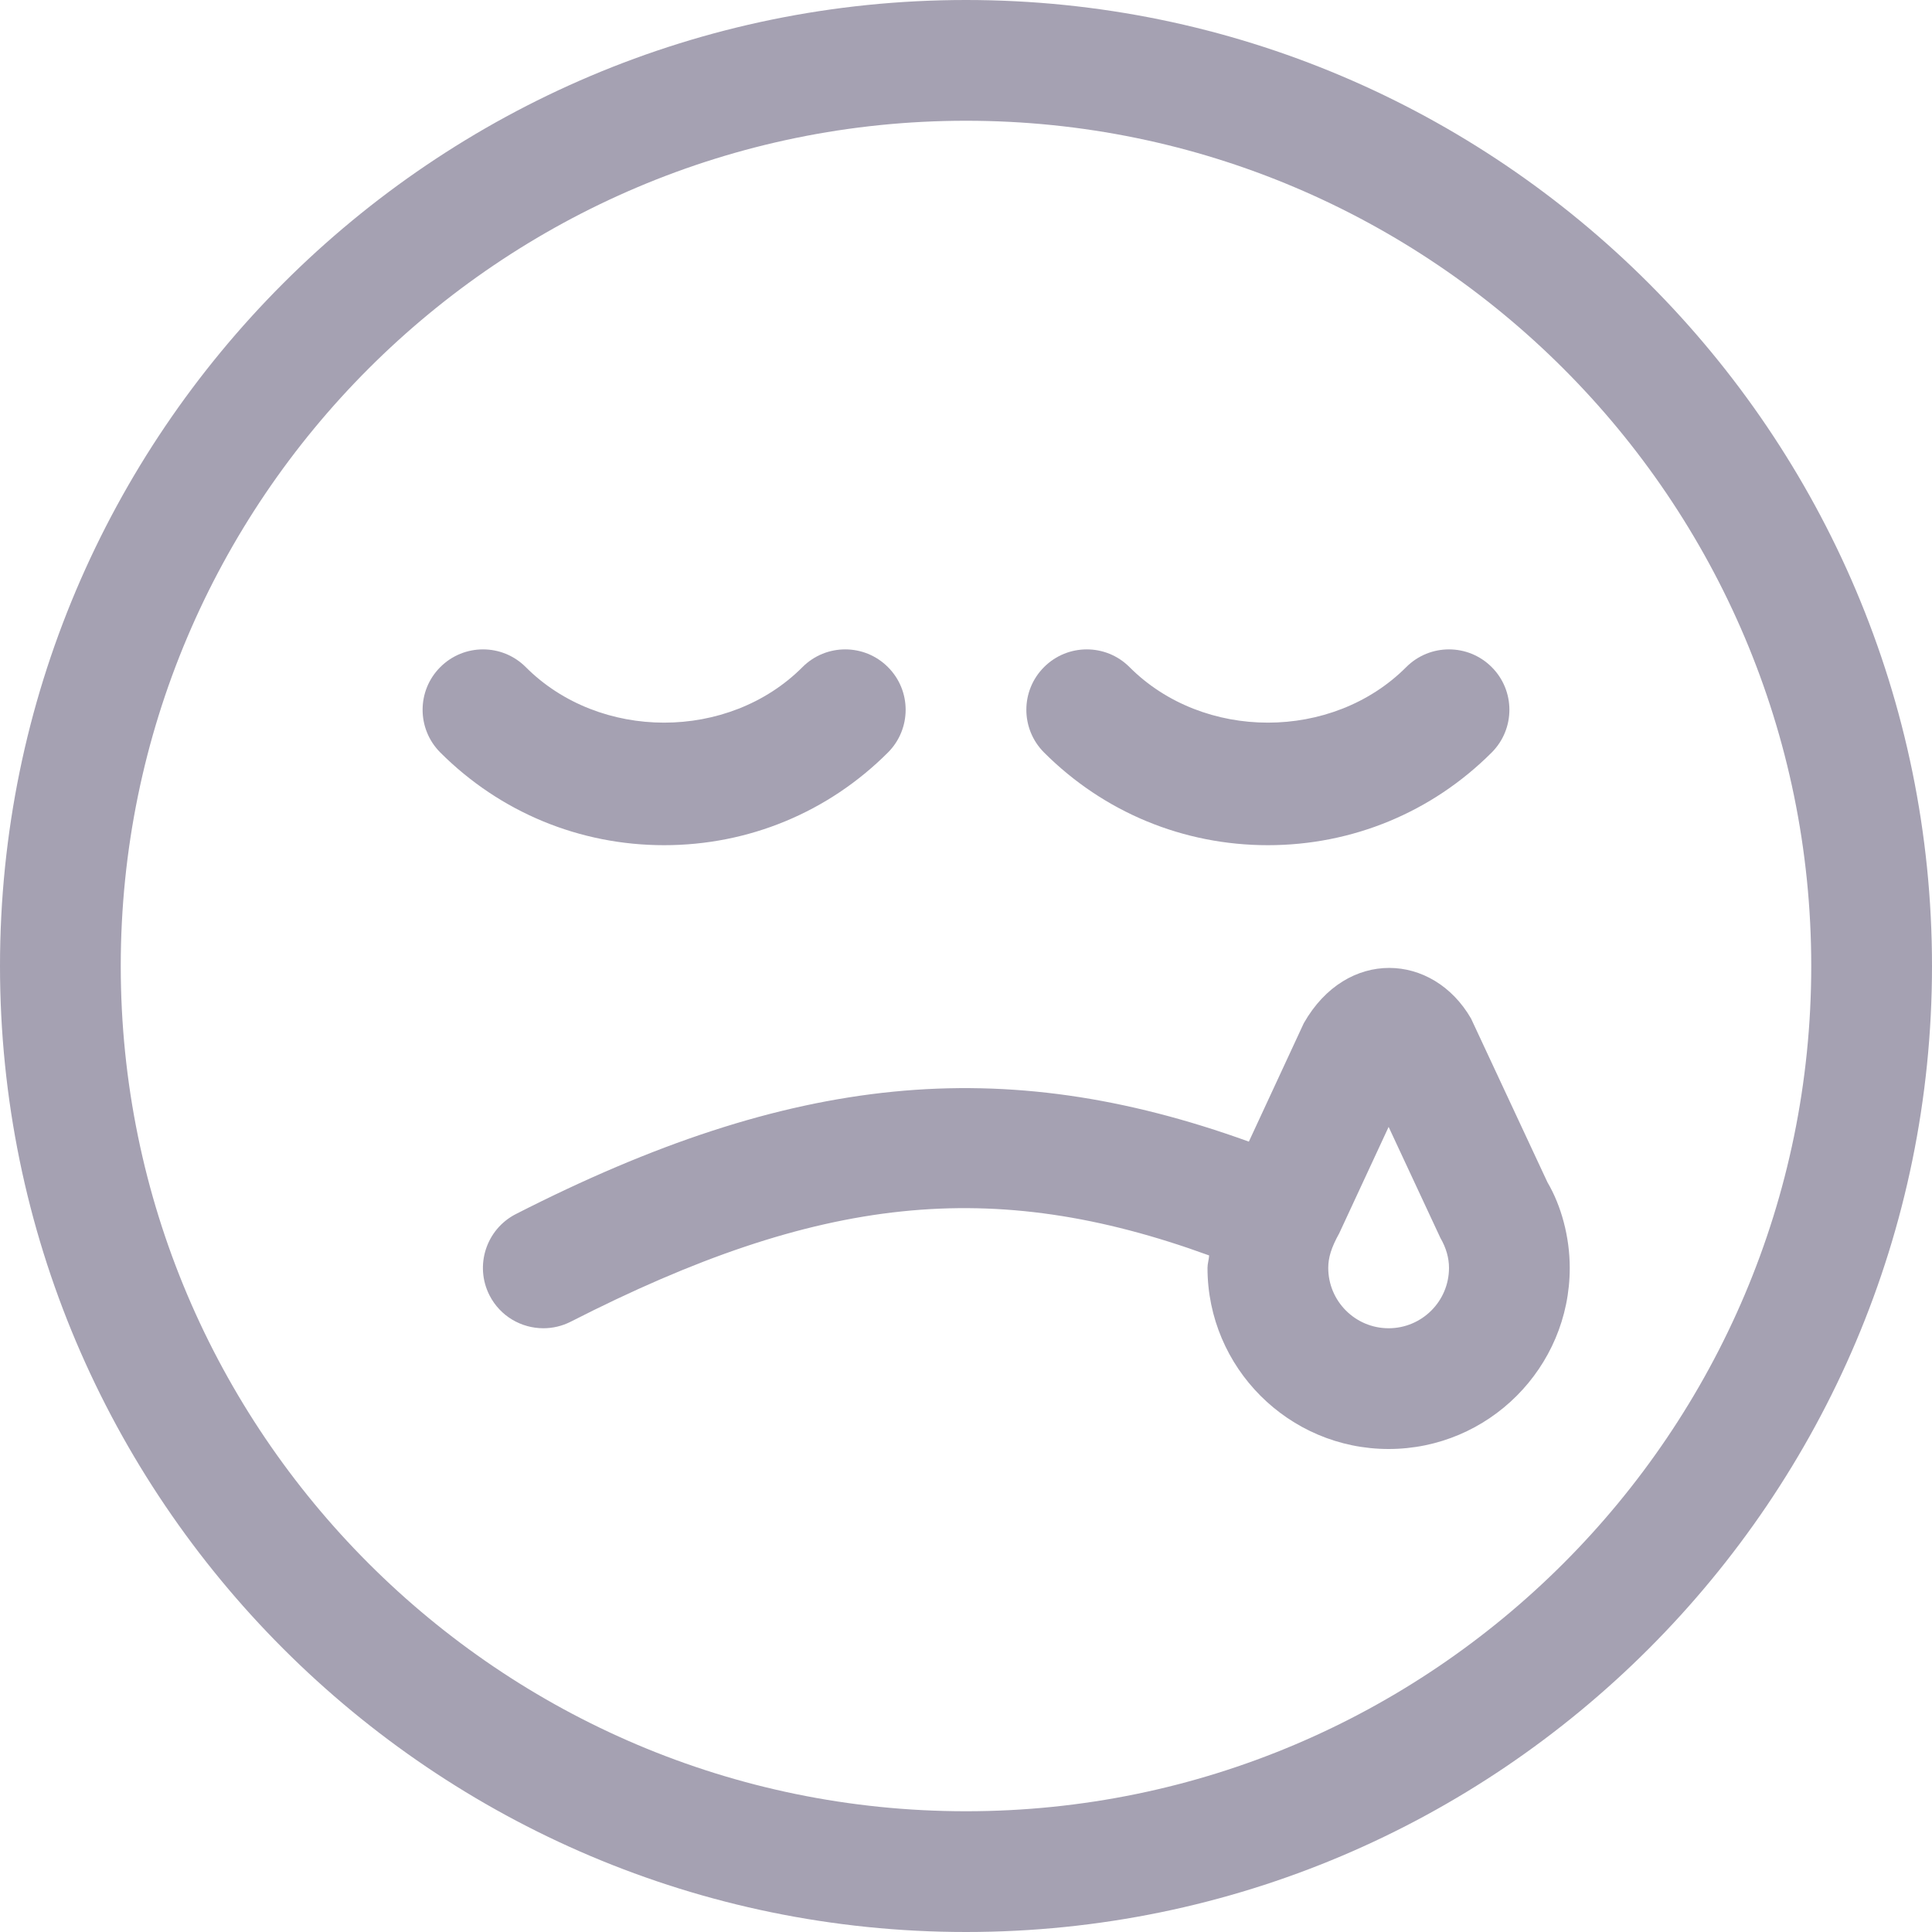 <svg xmlns="http://www.w3.org/2000/svg" width="32" height="32" viewBox="0 0 32 32"><path d="M16 0C7.178 0 0 7.178 0 16C0 24.822 7.178 32 16 32C24.822 32 32 24.822 32 16C32 7.178 24.822 0 16 0ZM16 30C8.28 30 2 23.72 2 16C2 8.28 8.28 2 16 2C23.72 2 30 8.28 30 16C30 23.72 23.72 30 16 30ZM21 13.999C22.4 13.999 23.718 13.454 24.708 12.463C25.098 12.072 25.098 11.439 24.707 11.049C24.316 10.658 23.683 10.658 23.292 11.049C22.069 12.276 19.931 12.276 18.708 11.049C18.317 10.658 17.684 10.658 17.293 11.049C16.902 11.439 16.902 12.072 17.292 12.463C18.282 13.454 19.6 13.999 21 13.999ZM14.708 12.463C15.098 12.072 15.098 11.439 14.707 11.049C14.316 10.658 13.683 10.658 13.292 11.049C12.069 12.276 9.931 12.276 8.708 11.049C8.317 10.658 7.684 10.658 7.293 11.049C6.902 11.439 6.902 12.072 7.292 12.463C8.282 13.454 9.6 13.999 11 13.999C12.4 13.999 13.718 13.454 14.708 12.463ZM25.631 19.583L24.365 16.87C23.734 15.778 22.304 15.701 21.595 16.947L20.685 18.909C16.599 17.432 13.107 17.78 8.544 20.109C8.053 20.36 7.857 20.963 8.108 21.455C8.285 21.801 8.635 22 9 22C9.152 22 9.309 21.965 9.454 21.891C13.565 19.792 16.436 19.486 20.027 20.794C20.023 20.863 20 20.931 20 21C20 22.654 21.346 24 23 24C24.654 24 26 22.654 26 21C26 20.485 25.858 19.968 25.631 19.583ZM23 22C22.448 22 22 21.552 22 21C22 20.834 22.048 20.667 22.182 20.427L23 18.665L23.858 20.505C23.952 20.667 24 20.834 24 21C24 21.552 23.552 22 23 22Z" fill="#a5a1b2"/></svg>